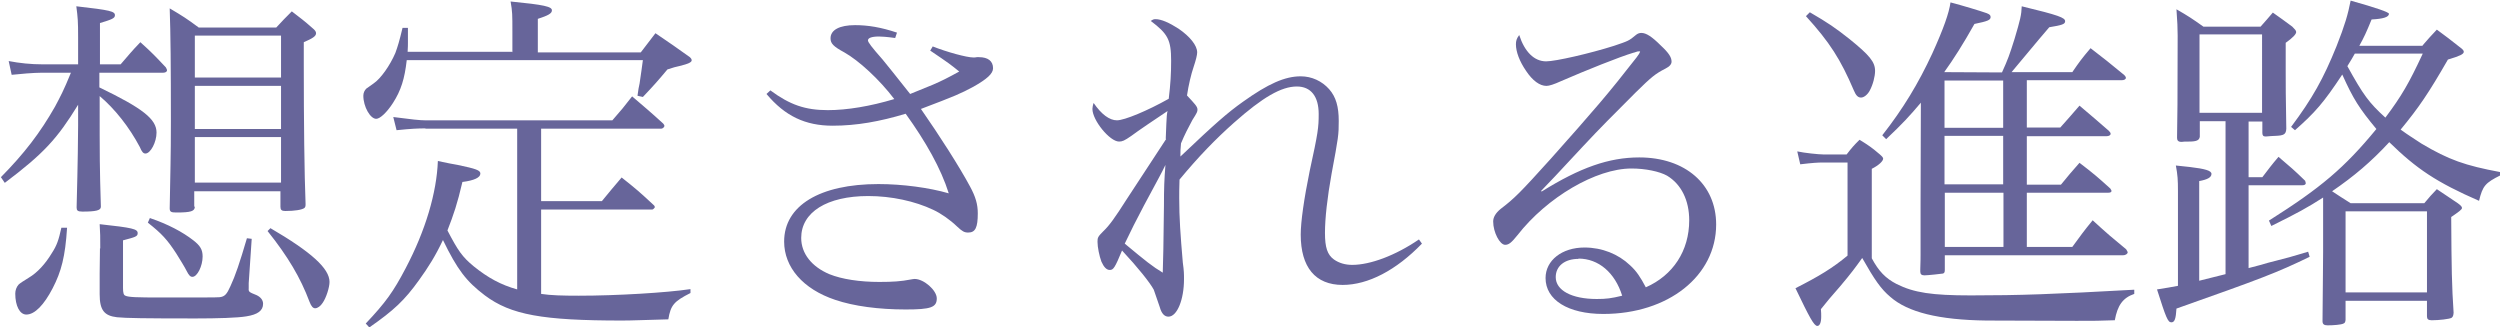 <?xml version="1.0" encoding="UTF-8"?>
<svg id="uuid-57dd80ff-b8b7-4fd9-9d9c-2aef19c32425" data-name="レイヤー_1" xmlns="http://www.w3.org/2000/svg" viewBox="0 0 83.53 10.94">
  <defs>
    <style>
      .uuid-87c4995e-563d-4631-b322-a49a6959d816 {
        fill: #67659a;
      }
    </style>
  </defs>
  <path class="uuid-87c4995e-563d-4631-b322-a49a6959d816" d="M4.03,2.15c.28-.32.36-.43.66-.74.4.36.5.47.85.84.02.04.04.07.04.1,0,.05-.06.08-.13.08h-2.13v.49c1.45.7,1.91,1.06,1.91,1.51,0,.32-.2.7-.37.7-.07,0-.12-.05-.19-.22-.35-.66-.83-1.27-1.34-1.7,0,2.22,0,2.31.04,3.68v.02c0,.12-.16.16-.62.16-.16,0-.19-.04-.19-.14.04-1.52.05-2.43.05-2.73v-.7c-.7,1.14-1.15,1.63-2.45,2.61l-.13-.19c.78-.79,1.31-1.48,1.81-2.36.19-.36.28-.52.53-1.13h-.98c-.25,0-.74.04-1,.07l-.1-.46c.36.07.74.11,1.14.11h1.18v-.9c0-.54-.01-.66-.06-1.04,1.15.13,1.29.17,1.29.3,0,.1-.1.14-.5.26v1.38h.72ZM2.24,7.62c-.06.95-.19,1.45-.48,2.01-.29.56-.6.88-.88.88-.22,0-.37-.29-.37-.7,0-.11.04-.22.11-.3q.06-.06.34-.23c.29-.17.56-.47.77-.82.17-.26.23-.44.32-.85h.19ZM3.35,8.31c0-.4,0-.53-.02-.82,1.1.12,1.27.16,1.27.3,0,.11-.07.13-.49.24v1.59c0,.16.02.24.08.26.1.05.37.06,1.21.06,1.29,0,1.86,0,1.94-.01.17-.02.24-.1.36-.37.16-.34.31-.78.55-1.6l.16.02-.1,1.48v.17c-.01.12.01.13.26.23.13.06.22.16.22.29,0,.23-.18.36-.56.42-.29.05-.96.07-1.69.07-1.69,0-2.34-.01-2.63-.04-.43-.05-.58-.24-.58-.77v-.7s.01-.84.01-.84ZM5.02,7.29c.59.2,1.08.46,1.44.74.23.18.31.31.31.54,0,.32-.18.68-.34.68-.07,0-.12-.05-.19-.19-.07-.14-.22-.38-.35-.59-.3-.46-.48-.66-.95-1.03l.07-.16ZM6.51,6.9c0,.16-.13.2-.62.2-.17,0-.22-.02-.22-.14.02-1.21.04-1.68.04-2.89,0-1.88-.01-2.94-.04-3.79.44.26.58.35.97.64h2.59c.22-.24.29-.31.52-.54.31.24.41.31.68.55.1.08.13.13.13.18,0,.1-.11.17-.41.3v.77c0,1.88.02,3.63.06,4.64,0,.08-.01.1-.04.13-.08.06-.32.1-.64.1-.12,0-.16-.04-.16-.14v-.52h-2.88v.52ZM9.39,1.19h-2.88v1.4h2.88v-1.4ZM6.51,2.87v1.44h2.88v-1.44h-2.88ZM6.51,4.58v1.52h2.88v-1.52h-2.88ZM9.03,7.62c1.37.8,1.98,1.35,1.98,1.8,0,.18-.11.53-.23.7-.07.11-.17.18-.25.18-.07,0-.13-.06-.19-.22-.3-.8-.72-1.51-1.4-2.36l.1-.1Z"/>
  <path class="uuid-87c4995e-563d-4631-b322-a49a6959d816" d="M17.12,1.75v-.7c0-.56,0-.66-.06-1,1.12.11,1.39.17,1.38.3,0,.1-.13.17-.47.28v1.12h3.44l.49-.64c.52.35.67.46,1.15.8.05.05.06.07.06.11,0,.02-.02.05-.06.07-.02.02-.13.06-.28.1-.23.05-.25.06-.47.13-.31.37-.44.52-.82.92l-.18-.04c.02-.18.05-.32.07-.41.06-.4.07-.49.11-.78h-7.89c-.07.62-.19,1.01-.46,1.43-.2.31-.43.53-.56.53-.2,0-.43-.41-.43-.77,0-.1.04-.18.1-.24t.24-.17c.24-.16.55-.6.73-1.02.08-.22.13-.38.24-.84h.18v.5c0,.06,0,.14-.01.3h3.49ZM14.21,4.29c-.25,0-.47.01-.96.06l-.11-.44c.6.08.9.11,1.06.11h6.26c.3-.34.38-.44.66-.8.43.37.58.49,1.04.91.02.02.04.06.04.07,0,.05-.06.1-.11.1h-4.01v2.42h2.03c.28-.34.36-.44.66-.79.48.38.62.5,1.09.94.01.02.02.04.02.05,0,.02-.06.08-.08.08h-3.72v2.82c.32.05.73.06,1.26.06,1.26,0,2.93-.1,3.73-.22v.13c-.55.28-.66.4-.74.88-.76.02-1.22.04-1.54.04-2.67,0-3.72-.19-4.59-.84-.62-.47-.92-.86-1.4-1.85-.25.53-.49.91-.8,1.34-.48.67-.84,1.01-1.66,1.58l-.12-.13c.67-.71.92-1.06,1.33-1.84.67-1.27,1.04-2.53,1.08-3.59.29.06.52.11.66.13.62.13.76.18.76.29,0,.13-.2.23-.6.28-.17.73-.29,1.08-.5,1.62.35.67.49.88.88,1.2.47.38.91.62,1.45.77v-5.37h-3.06Z"/>
  <path class="uuid-87c4995e-563d-4631-b322-a49a6959d816" d="M31.16,1.55c.48.19,1.14.37,1.36.37.05,0,.07,0,.12-.01h.07c.3,0,.47.13.47.37,0,.18-.2.36-.66.62-.43.23-.59.3-1.75.74.62.89,1.28,1.92,1.64,2.59.19.35.26.6.26.9,0,.47-.08.64-.32.64-.13,0-.2-.04-.37-.2-.24-.23-.54-.44-.8-.56-.61-.29-1.4-.46-2.17-.46-1.38,0-2.24.54-2.24,1.4,0,.52.35.96.94,1.21.42.17,1.02.26,1.67.26.46,0,.73-.02,1.04-.08.06-.01.11-.02.14-.02.31,0,.74.38.74.65,0,.3-.2.37-1.04.37-.9,0-1.73-.11-2.35-.32-1.08-.36-1.71-1.09-1.71-1.95,0-1.2,1.19-1.92,3.15-1.92.8,0,1.7.12,2.35.31-.26-.83-.77-1.73-1.44-2.66-.86.26-1.64.4-2.44.4-.91,0-1.59-.32-2.21-1.06l.13-.12c.65.48,1.16.66,1.92.66.64,0,1.42-.13,2.22-.37-.5-.66-1.19-1.29-1.67-1.56-.37-.2-.46-.3-.46-.47,0-.28.3-.44.82-.44.43,0,.86.07,1.4.25l-.06.18c-.28-.04-.46-.05-.54-.05-.25,0-.37.05-.37.13,0,.06.12.22.49.64.13.16.44.54.92,1.15q.16-.07.76-.31c.28-.12.5-.23.88-.44-.31-.25-.32-.26-.97-.7l.08-.13Z"/>
  <path class="uuid-87c4995e-563d-4631-b322-a49a6959d816" d="M38.95,4.63q.01-.19.02-.5t.04-.42c-.36.24-1,.67-1.21.83-.23.16-.3.19-.41.19-.31,0-.89-.71-.89-1.09,0-.02.01-.12.04-.2.26.38.53.58.78.58s1.02-.32,1.73-.72c.06-.5.08-.84.08-1.27,0-.7-.11-.9-.68-1.33.07-.05.1-.06.16-.06.19,0,.46.12.77.32.38.26.62.56.62.79q0,.13-.12.49c-.08.23-.17.61-.22.95.26.28.35.37.35.47,0,.07-.01.1-.17.35-.14.26-.26.49-.38.78-.02.2-.02.25-.02.44,1.18-1.12,1.57-1.46,2.09-1.83.84-.6,1.4-.85,1.93-.85.37,0,.71.16.95.43.23.26.32.59.32,1.06s-.01.54-.24,1.77c-.14.78-.22,1.48-.22,1.97s.08.73.3.89c.17.12.38.18.61.18.6,0,1.44-.31,2.23-.85l.1.14c-.86.89-1.8,1.38-2.65,1.38-.91,0-1.4-.59-1.4-1.68,0-.43.11-1.2.3-2.13.28-1.28.3-1.45.3-1.9,0-.59-.26-.92-.73-.92-.52,0-1.14.36-2.1,1.21-.62.55-1.19,1.14-1.82,1.9-.01.29-.01.44-.01.62,0,.65.04,1.22.12,2.15.04.29.04.38.04.56,0,.68-.23,1.25-.52,1.25-.13,0-.23-.1-.29-.32-.04-.12-.17-.49-.2-.58-.13-.24-.52-.73-1.06-1.31-.24.58-.29.65-.41.65-.11,0-.2-.1-.28-.28-.07-.19-.13-.48-.13-.66,0-.14.01-.17.2-.36.19-.18.38-.44.78-1.07l1.31-2ZM38.22,6.87c-.28.53-.41.79-.64,1.27.71.59.92.76,1.27.97q.02-.46.04-2.24c0-.59.01-.86.05-1.36-.17.35-.18.35-.72,1.36Z"/>
  <path class="uuid-87c4995e-563d-4631-b322-a49a6959d816" d="M54.58,1.76c-.47.14-1.59.59-2.42.95-.24.11-.4.16-.49.16-.22,0-.46-.17-.68-.5-.22-.32-.34-.64-.34-.89,0-.11.02-.19.11-.31.18.56.5.88.9.88.31,0,1.45-.26,2.27-.52.47-.16.49-.16.74-.37.05-.04.11-.06.17-.06.16,0,.35.12.65.42.28.26.36.4.36.54,0,.08-.06.16-.2.23-.35.18-.47.28-1,.8-.76.76-1.2,1.2-1.76,1.8q-1.15,1.24-1.4,1.49l.02.02c1.28-.8,2.25-1.14,3.26-1.14,1.54,0,2.57.9,2.57,2.24,0,1.72-1.6,2.99-3.77,2.99-1.18,0-1.93-.47-1.93-1.2,0-.59.55-1.02,1.3-1.02.59,0,1.13.22,1.52.59.22.2.35.4.53.74.91-.4,1.45-1.22,1.45-2.24,0-.66-.26-1.2-.74-1.49-.25-.14-.72-.24-1.19-.24-1.18,0-2.82.96-3.81,2.23-.2.25-.29.32-.41.32-.18,0-.4-.42-.4-.78,0-.14.08-.28.25-.42.46-.35.65-.54,1.67-1.67,1.46-1.64,1.92-2.17,2.87-3.39q.1-.13.12-.19s-.02-.02-.04-.02c0,0-.01,0-.01.01h-.04s-.02.01-.06.02l-.06.02ZM52.74,8.65c-.46,0-.76.24-.76.61,0,.44.53.73,1.37.73.32,0,.48-.02.85-.11-.24-.77-.79-1.24-1.46-1.24Z"/>
  <path class="uuid-87c4995e-563d-4631-b322-a49a6959d816" d="M60.06,5.06c.22.05.71.1.85.1h.79c.17-.22.22-.28.43-.49.31.19.41.26.68.49.08.07.11.11.11.14,0,.08-.14.22-.38.34v2.99c.23.43.46.67.83.86.58.29,1.18.38,2.48.38,1.63,0,2.75-.04,5.46-.19v.14c-.38.13-.56.38-.65.88-.52.02-.68.02-1.27.02-.24,0-2.96-.01-3.02-.01-1.6-.02-2.63-.28-3.21-.79-.31-.26-.52-.56-.94-1.3-.23.32-.36.5-.74.95-.32.36-.43.5-.64.76.01.08.01.19.01.25,0,.2-.05.31-.13.31-.11,0-.26-.28-.73-1.26.79-.4,1.25-.68,1.74-1.09v-3.11h-.82c-.17,0-.34.01-.76.06l-.1-.43ZM60.47.41c.62.36.85.52,1.32.89.68.55.86.77.86,1.07,0,.18-.07.46-.18.66-.07.13-.19.23-.29.23s-.17-.07-.24-.24c-.44-1.03-.8-1.6-1.6-2.48l.12-.12ZM68.83,4.27c.29-.32.37-.42.65-.74.42.35.55.47.98.84.04.04.06.07.06.1,0,.05-.06.08-.13.08h-2.67v1.62h1.14c.25-.31.34-.41.62-.73.47.36.6.47,1.03.86.02.04.04.06.04.08,0,.04-.04.06-.12.06h-2.71v1.81h1.52c.28-.38.36-.5.68-.89.5.46.66.59,1.12.97.02.04.05.08.05.1,0,.05-.07.1-.16.1h-5.95v.48c0,.08-.01.11-.06.13-.05.01-.52.06-.62.06-.1,0-.14-.04-.14-.13v-.07c.01-.26.01-.43.01-.49v-1.73s.01-3.35.01-3.35c-.37.44-.61.7-1.16,1.22l-.13-.13c.7-.89,1.21-1.74,1.67-2.73.38-.84.56-1.35.61-1.71.42.11.98.28,1.21.36.1.04.13.07.13.13,0,.1-.1.14-.54.23-.37.66-.7,1.18-1.01,1.61h.02s1.91.01,1.91.01c.2-.44.25-.58.42-1.12.19-.64.23-.8.24-1.09,1.24.3,1.45.38,1.45.5,0,.1-.11.13-.53.2-.04.04-.46.54-1.26,1.5h2.03c.24-.35.32-.46.61-.8.48.37.62.48,1.08.86.07.05.1.1.1.13,0,.05-.06.08-.14.08h-3.17v1.58h1.12ZM66.93,4.27v-1.58h-1.96v1.58h1.96ZM66.93,6.16v-1.62h-1.96v1.62h1.96ZM64.98,8.25h1.96v-1.81h-1.96v1.81Z"/>
  <path class="uuid-87c4995e-563d-4631-b322-a49a6959d816" d="M75.12,8.96c.28-.07.53-.14.66-.18.67-.17.78-.2,1.34-.37l.05.17c-1.09.53-1.62.73-4.45,1.73-.02.34-.06.46-.17.46-.12,0-.18-.16-.48-1.1.32-.05.44-.07.7-.12v-3.17c0-.37-.01-.53-.07-.85.2.02.36.04.47.05.5.06.72.12.72.23,0,.12-.14.19-.41.24v3.33l.88-.22v-5.11h-.86v.52c-.02.12-.11.16-.37.16-.11,0-.18,0-.23.01h-.02c-.1,0-.14-.05-.14-.13v-.04c.01-.5.02-1.24.02-3.38,0-.23-.01-.48-.04-.88.4.23.52.31.9.58h1.91c.18-.2.23-.26.41-.47.28.2.37.26.65.47.08.08.13.13.13.18,0,.07-.11.19-.35.36v.94c0,.54,0,.76.02,1.93-.01.19-.08.23-.38.24-.07,0-.17.01-.3.02h-.02c-.07,0-.1-.04-.1-.12v-.38h-.46v1.86h.46c.23-.3.3-.4.54-.68.4.34.52.44.89.8.01.04.02.06.02.08,0,.05-.05.07-.12.07h-1.79v2.78ZM73.49,3.77h2.09V1.15h-2.09v2.61ZM80.95,1.51c.2-.23.26-.3.47-.52.34.25.43.32.76.58.11.08.14.12.14.16,0,.08-.13.14-.53.26-.65,1.13-.97,1.6-1.58,2.34.26.19.46.31.7.47.91.54,1.45.73,2.63.95v.11c-.5.25-.59.35-.71.85-1.42-.62-2.09-1.07-3-1.96-.61.66-1.18,1.14-1.91,1.64.25.17.31.2.62.4h2.46c.18-.22.24-.28.42-.47q.42.28.7.47c.11.08.14.12.14.16,0,.05-.11.13-.36.3.01,1.73.02,2.29.08,3.2-.01.1-.02.13-.07.17-.08.04-.41.08-.66.08-.12,0-.16-.04-.16-.13v-.52h-2.72v.64c-.01.07-.02.1-.07.12-.07.04-.34.06-.53.06-.12,0-.17-.04-.17-.14.01-1.42.02-1.85.02-2.31v-1.82c-.53.34-.86.52-1.73.95l-.08-.18c1.74-1.1,2.52-1.76,3.59-3.06-.58-.7-.77-1-1.14-1.82-.62.94-.91,1.27-1.58,1.86l-.13-.11c.71-.95,1.08-1.61,1.52-2.7.28-.71.38-1.06.47-1.52q1.28.36,1.28.44c0,.11-.19.17-.58.19-.18.44-.25.59-.41.88h2.11ZM78.37,9.77h2.72v-2.71h-2.72v2.71ZM78.68,1.79c-.1.17-.11.2-.25.42.53.96.72,1.22,1.27,1.72.54-.72.79-1.15,1.25-2.14h-2.27Z"/>
</svg>